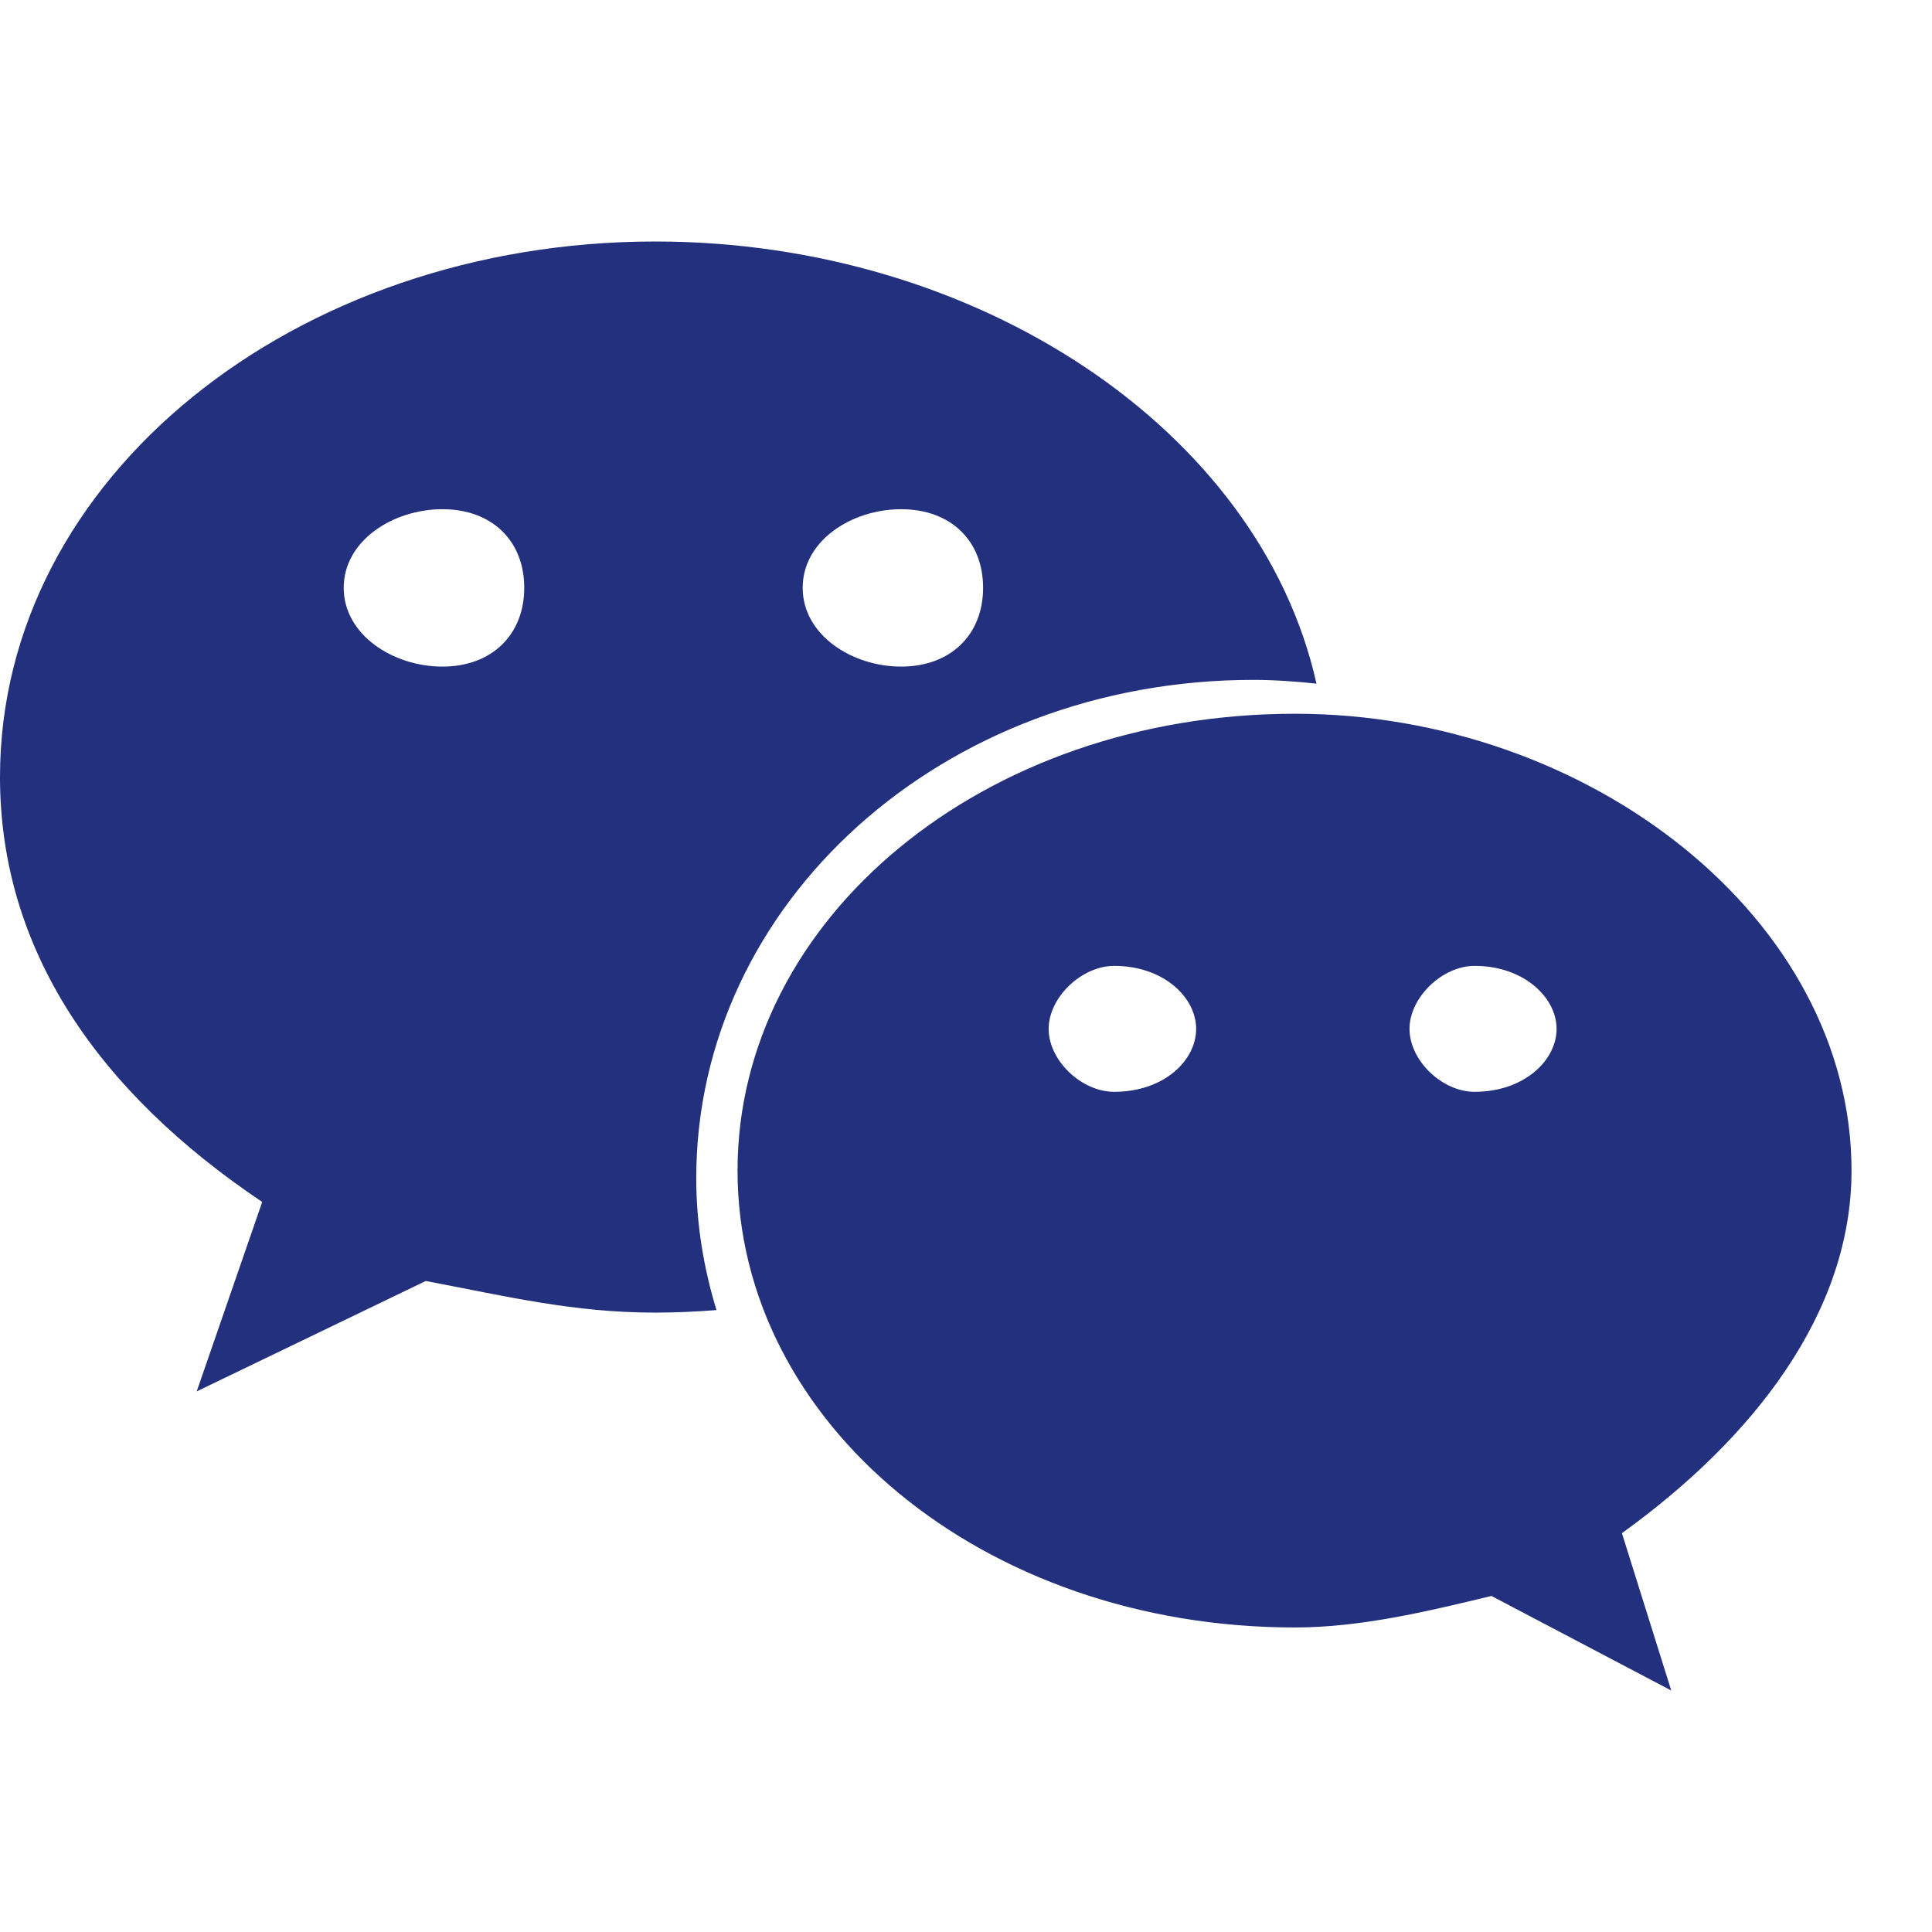 <svg width="32" height="32" viewBox="0 0 32 32" fill="none" xmlns="http://www.w3.org/2000/svg">
<path d="M20.76 11.261C21.113 11.261 21.46 11.287 21.805 11.323C20.866 7.122 16.191 4 10.854 4C4.888 4 0 7.908 0 12.869C0 15.732 1.626 18.084 4.343 19.908L3.258 23.046L7.052 21.217C8.41 21.475 9.499 21.741 10.854 21.741C11.195 21.741 11.532 21.725 11.867 21.699C11.655 21.003 11.532 20.272 11.532 19.515C11.532 14.959 15.604 11.261 20.76 11.261ZM14.925 8.434C15.742 8.434 16.283 8.951 16.283 9.736C16.283 10.517 15.742 11.041 14.925 11.041C14.111 11.041 13.295 10.517 13.295 9.736C13.295 8.951 14.111 8.434 14.925 8.434ZM7.328 11.041C6.514 11.041 5.693 10.517 5.693 9.736C5.693 8.951 6.514 8.434 7.328 8.434C8.142 8.434 8.683 8.951 8.683 9.736C8.683 10.517 8.142 11.041 7.328 11.041ZM30.667 19.389C30.667 15.22 26.324 11.822 21.447 11.822C16.283 11.822 12.216 15.22 12.216 19.389C12.216 23.565 16.283 26.956 21.447 26.956C22.528 26.956 23.618 26.696 24.703 26.434L27.681 28L26.864 25.394C29.044 23.823 30.667 21.741 30.667 19.389ZM18.454 18.084C17.914 18.084 17.369 17.568 17.369 17.041C17.369 16.521 17.914 15.998 18.454 15.998C19.275 15.998 19.812 16.521 19.812 17.041C19.812 17.568 19.275 18.084 18.454 18.084ZM24.424 18.084C23.888 18.084 23.346 17.568 23.346 17.041C23.346 16.521 23.888 15.998 24.424 15.998C25.238 15.998 25.782 16.521 25.782 17.041C25.782 17.568 25.238 18.084 24.424 18.084Z" fill="#22307E"/>
</svg>
